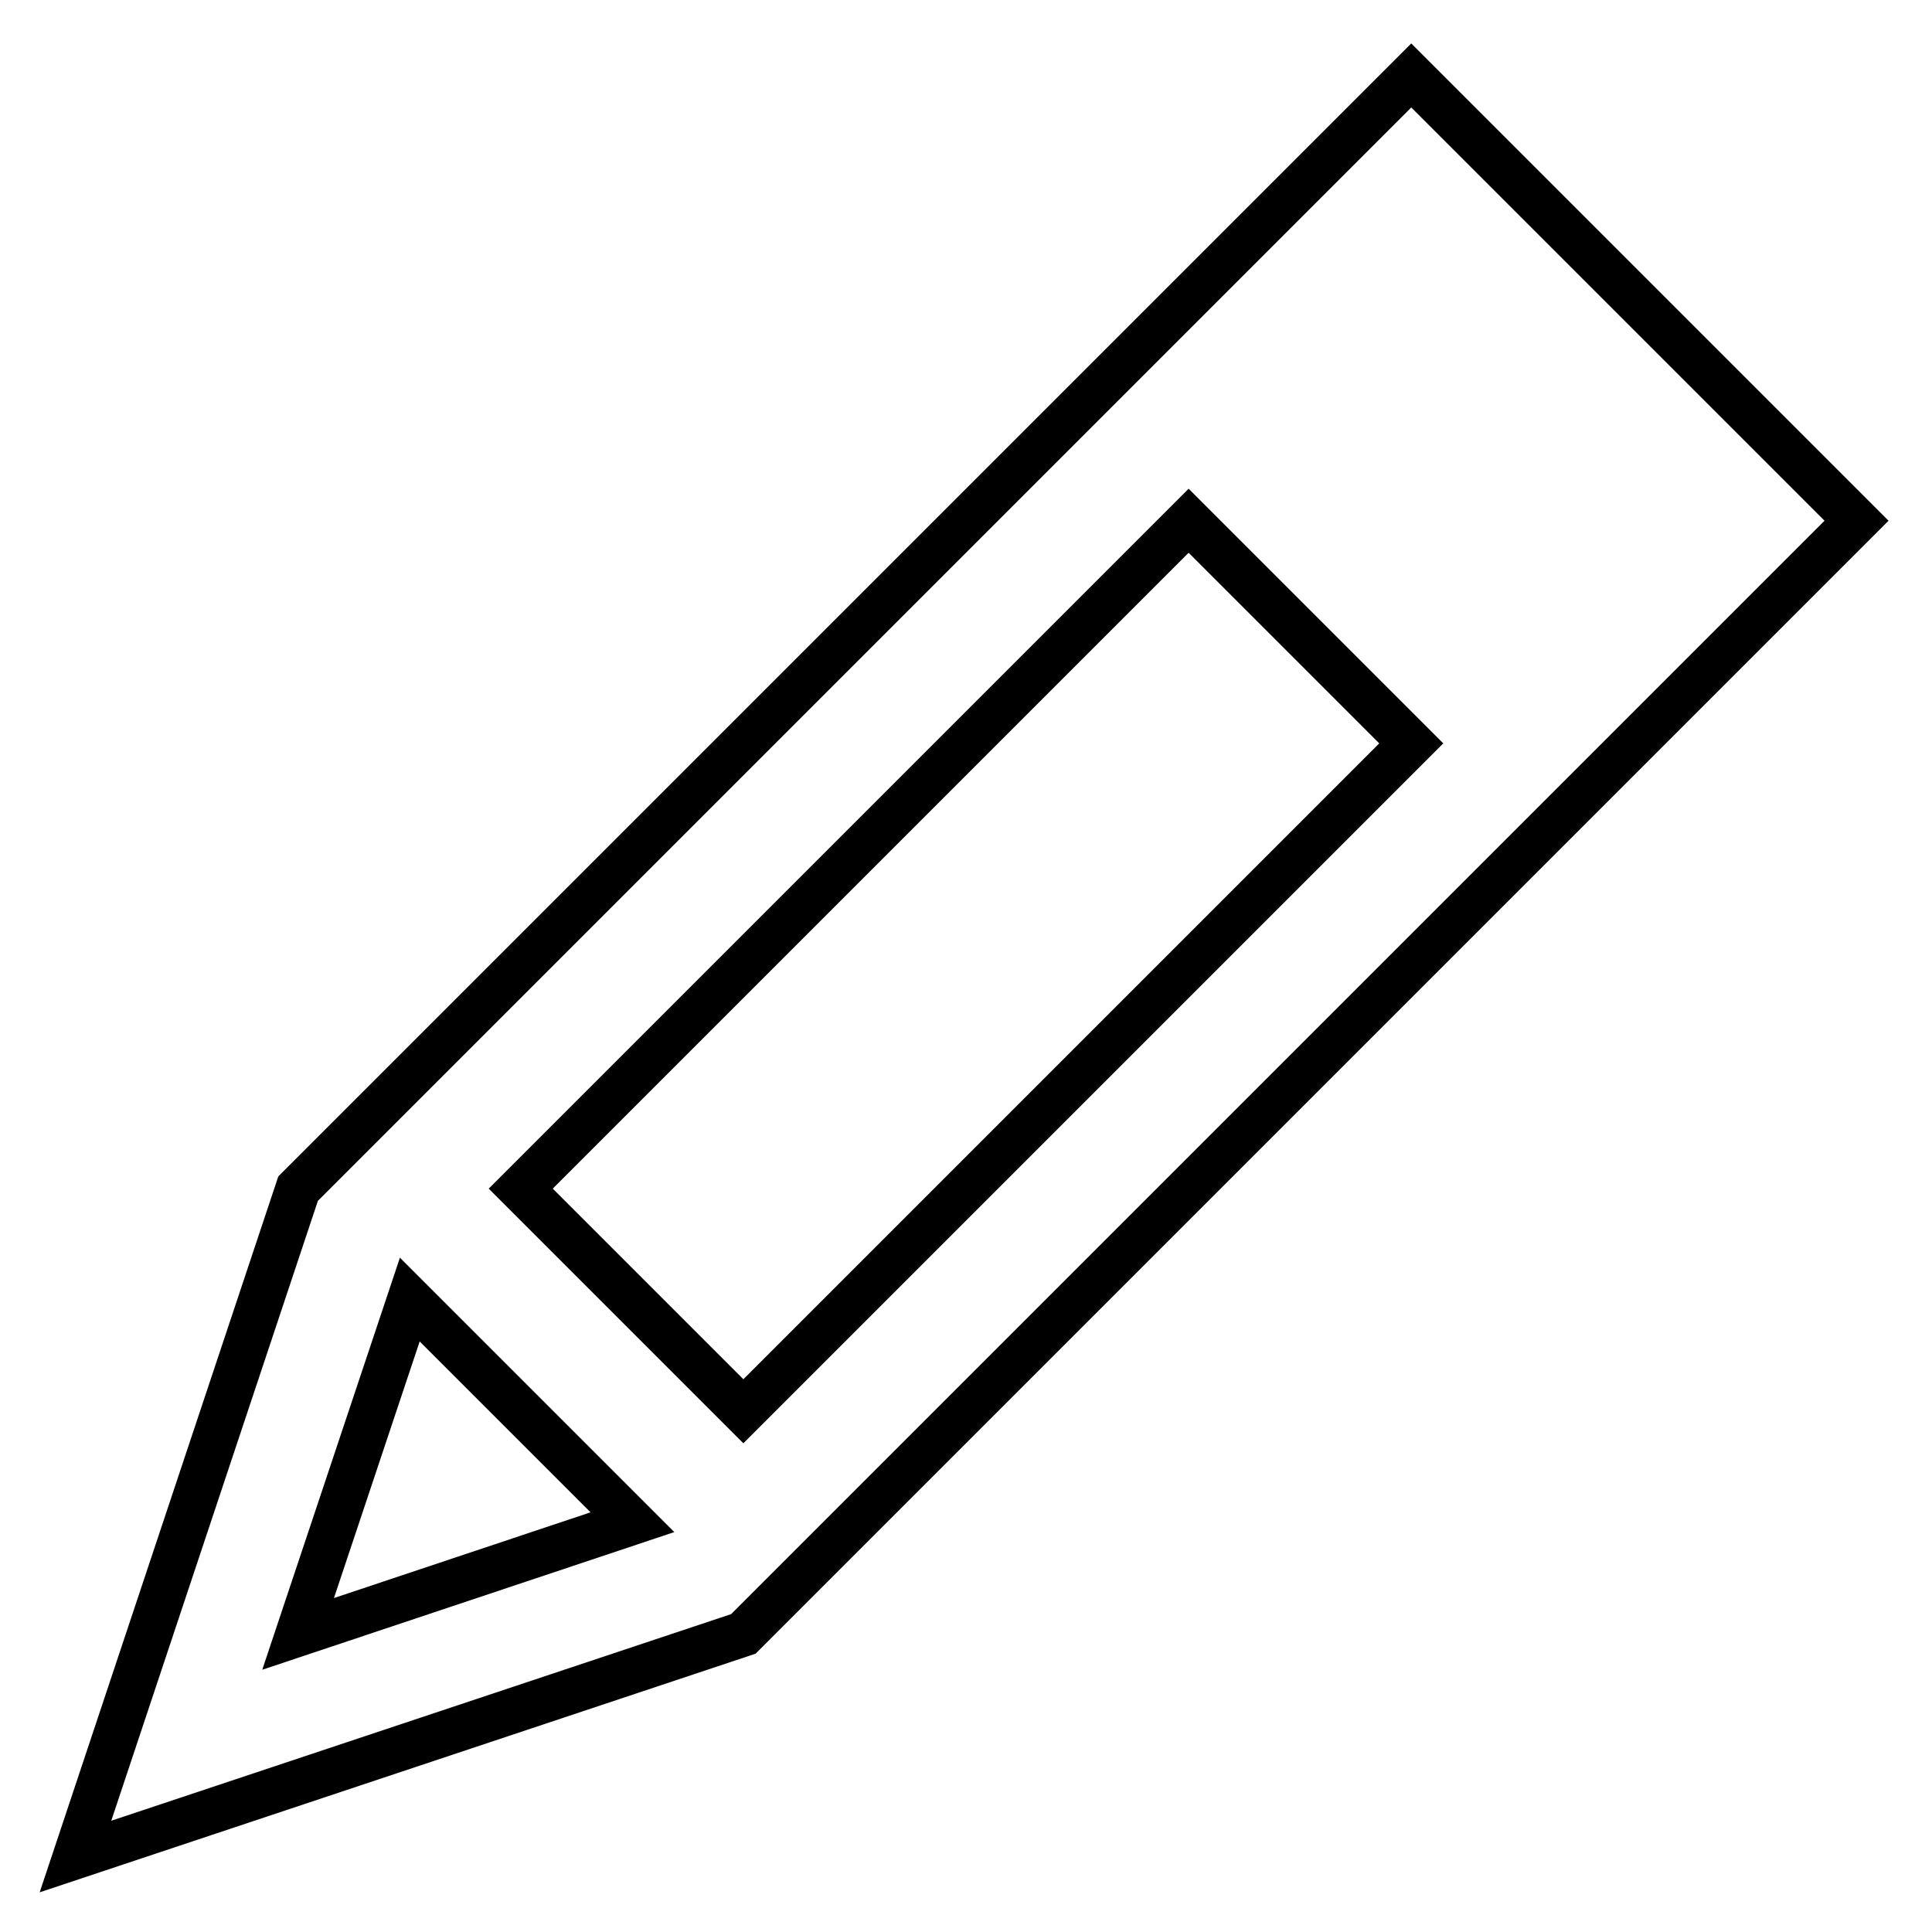 <?xml version="1.0" encoding="utf-8"?>
<!-- Svg Vector Icons : http://www.onlinewebfonts.com/icon -->
<!DOCTYPE svg PUBLIC "-//W3C//DTD SVG 1.1//EN" "http://www.w3.org/Graphics/SVG/1.1/DTD/svg11.dtd">
<svg version="1.1" xmlns="http://www.w3.org/2000/svg" xmlns:xlink="http://www.w3.org/1999/xlink" x="0px" y="0px" viewBox="0 0 256 256" enable-background="new 0 0 256 256" xml:space="preserve">
<g> <path stroke-width="6" fill-opacity="0" stroke="#000000"  d="M98.5,216.5L10,246l29.5-88.5L187,10l59,59L98.5,216.5z M39.5,216.5l44.3-14.8l-29.5-29.5L39.5,216.5z  M69,157.5L98.5,187L187,98.5L157.5,69L69,157.5z"/></g>
</svg>